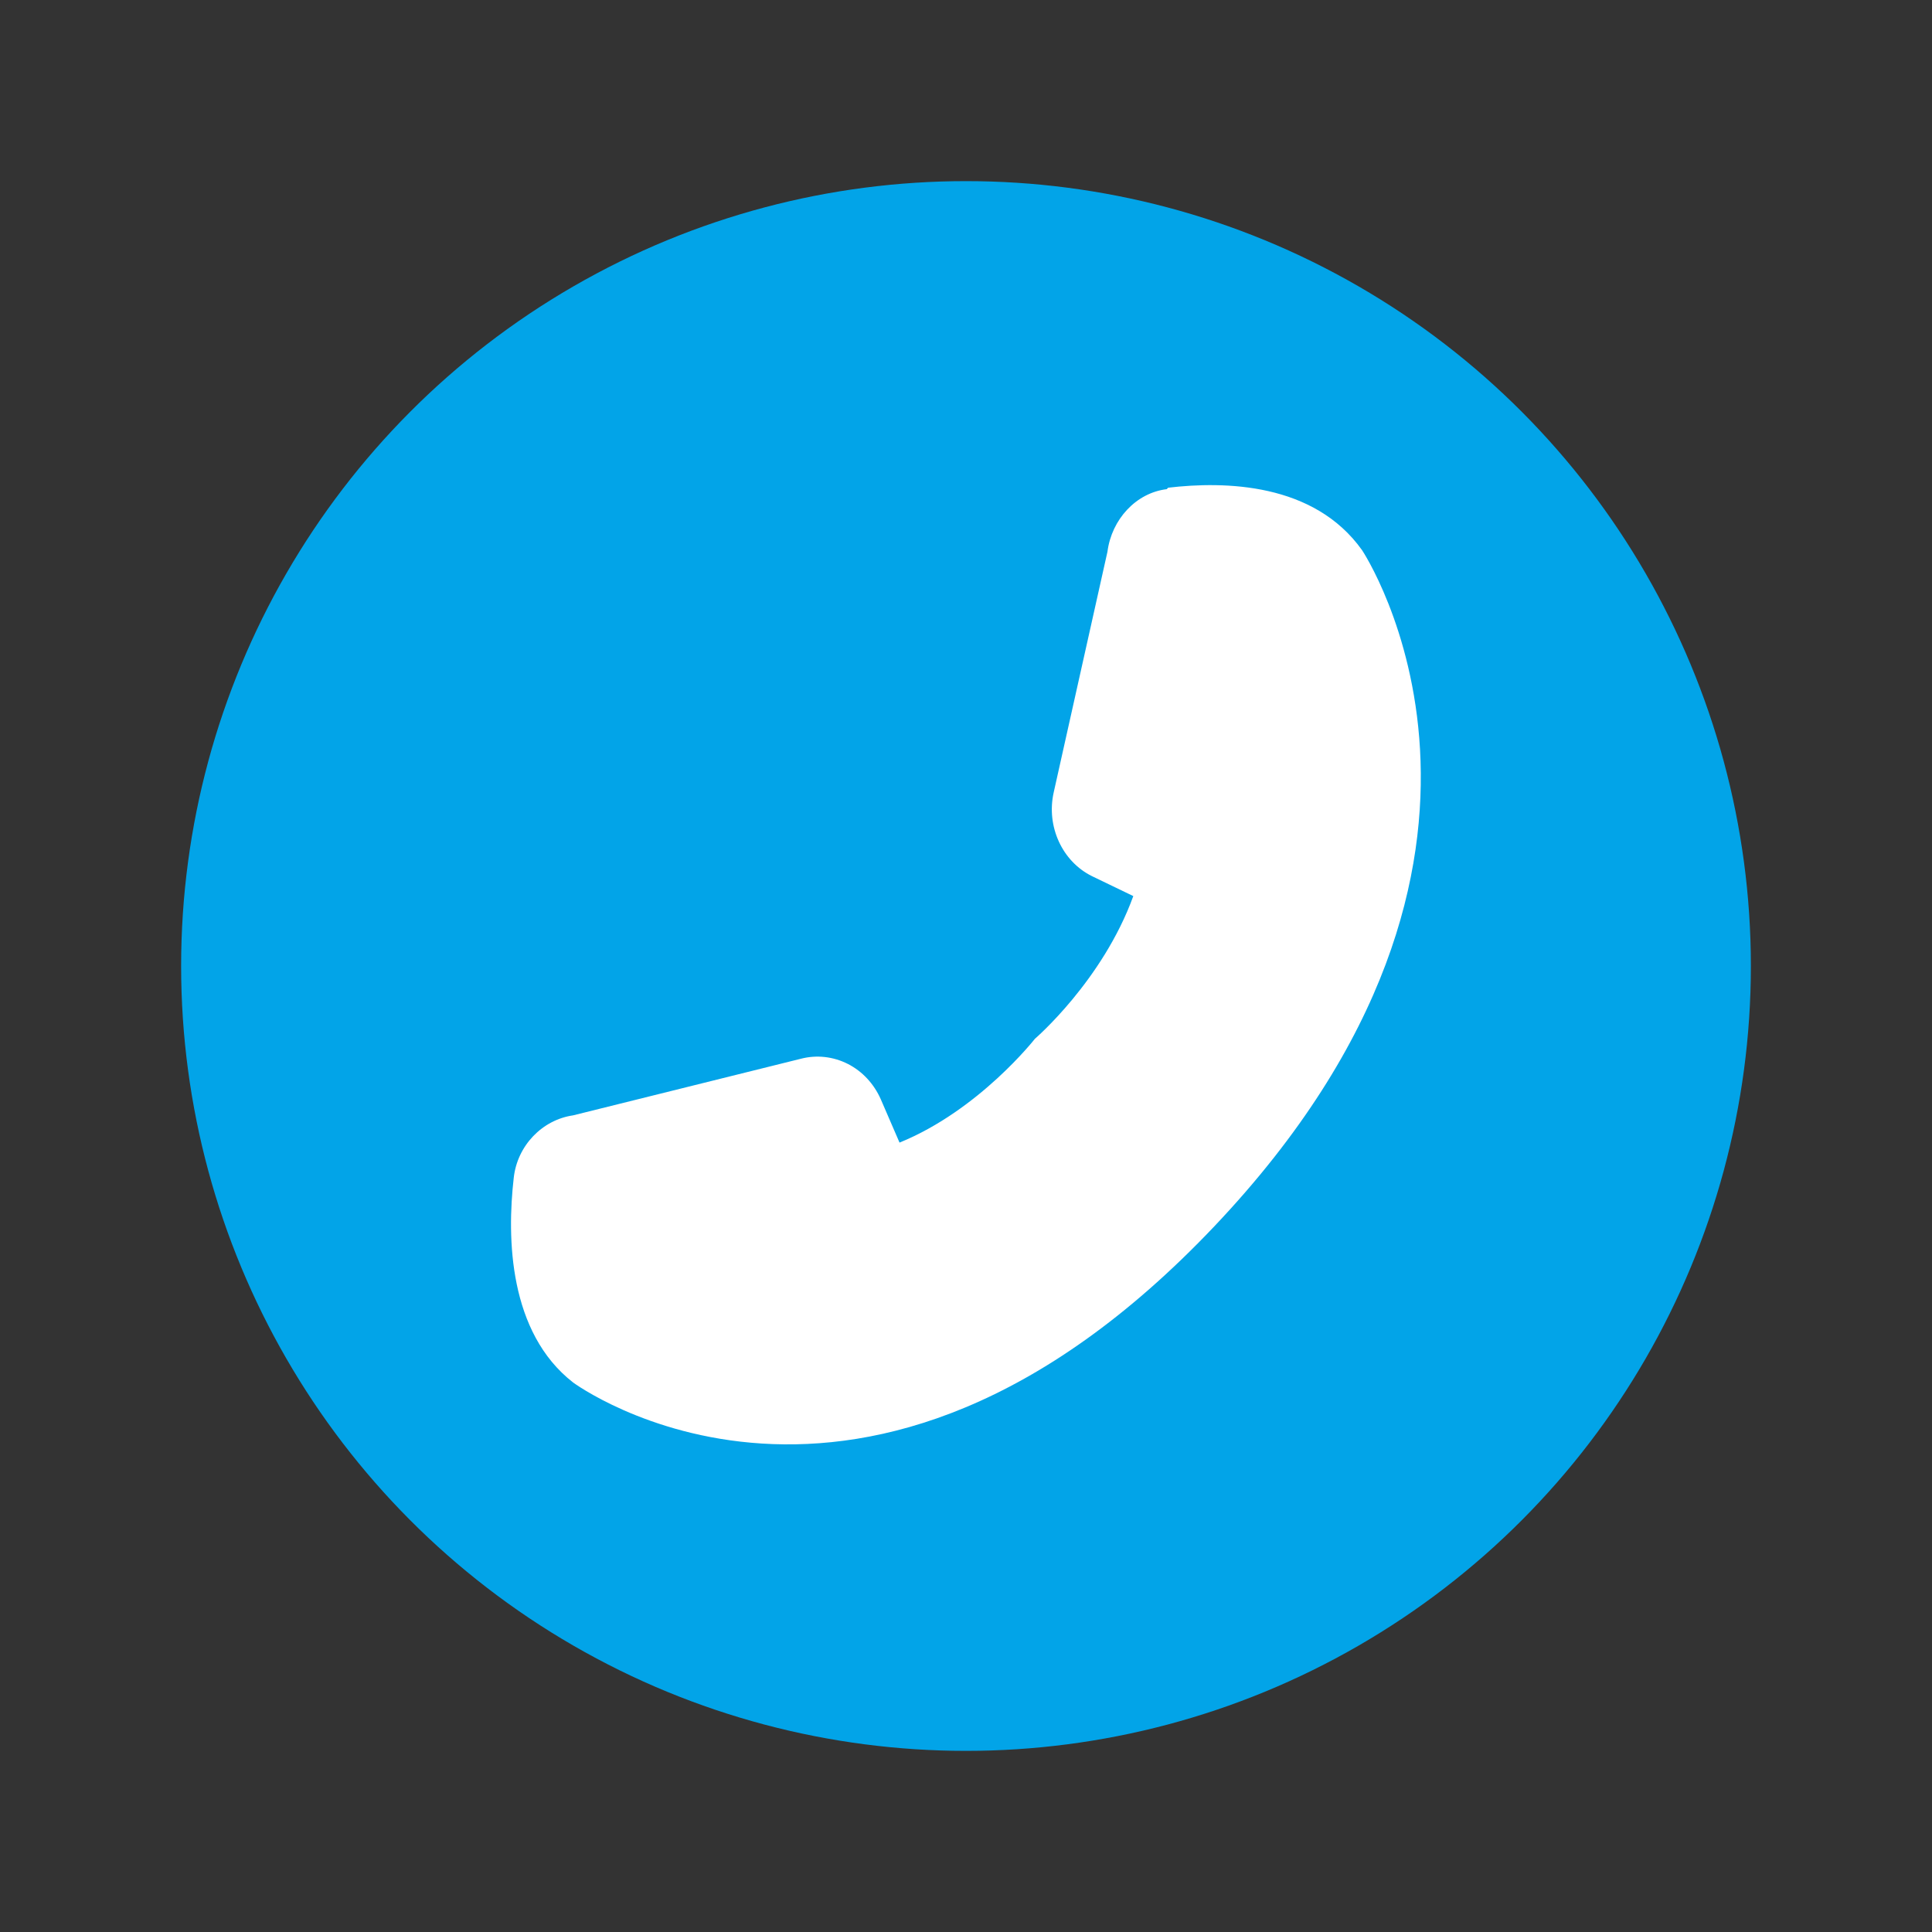 <?xml version="1.0" encoding="UTF-8"?> <svg xmlns="http://www.w3.org/2000/svg" width="32" height="32" viewBox="0 0 32 32" fill="none"><rect x="0" y="0" width="32" height="32" fill="#333333" stroke="none"/> <circle cx="16" cy="16" r="13" fill="#02A4E8"></circle> <path d="M19.325 8.102C18.817 8.163 18.412 8.602 18.343 9.138L17.453 13.123C17.326 13.684 17.592 14.269 18.089 14.513L18.771 14.842C18.262 16.244 17.141 17.206 17.141 17.206C17.141 17.206 16.217 18.389 14.899 18.925L14.588 18.206C14.475 17.951 14.283 17.744 14.043 17.622C13.802 17.5 13.529 17.469 13.27 17.535L9.492 18.474C8.983 18.547 8.567 18.974 8.509 19.51C8.394 20.509 8.428 22.069 9.492 22.898C9.492 22.898 14.287 26.457 20.111 20.314C25.935 14.172 22.561 9.114 22.561 9.114C21.764 7.993 20.284 7.968 19.348 8.078L19.325 8.102Z" fill="white"></path> </svg> 